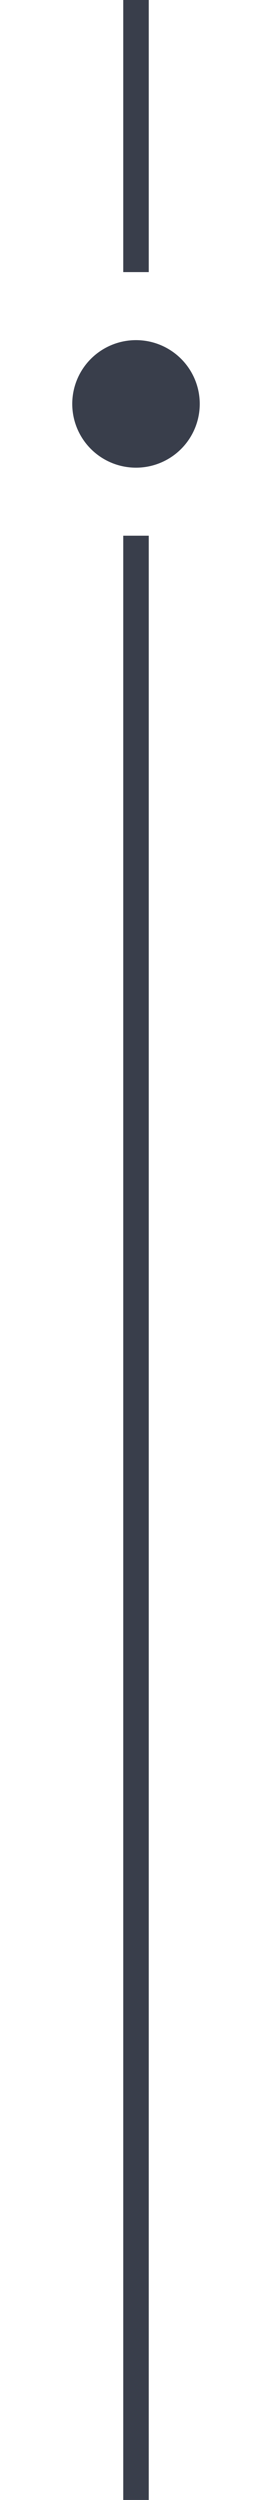 <svg width="32" height="294" viewBox="0 0 32 294" fill="none" xmlns="http://www.w3.org/2000/svg">
<rect x="14.5" width="3" height="32" fill="#393E4B"/>
<circle cx="16" cy="47.5" r="7.5" fill="#393E4B"/>
<rect x="14.5" y="63" width="3" height="231" fill="#393E4B"/>
</svg>
